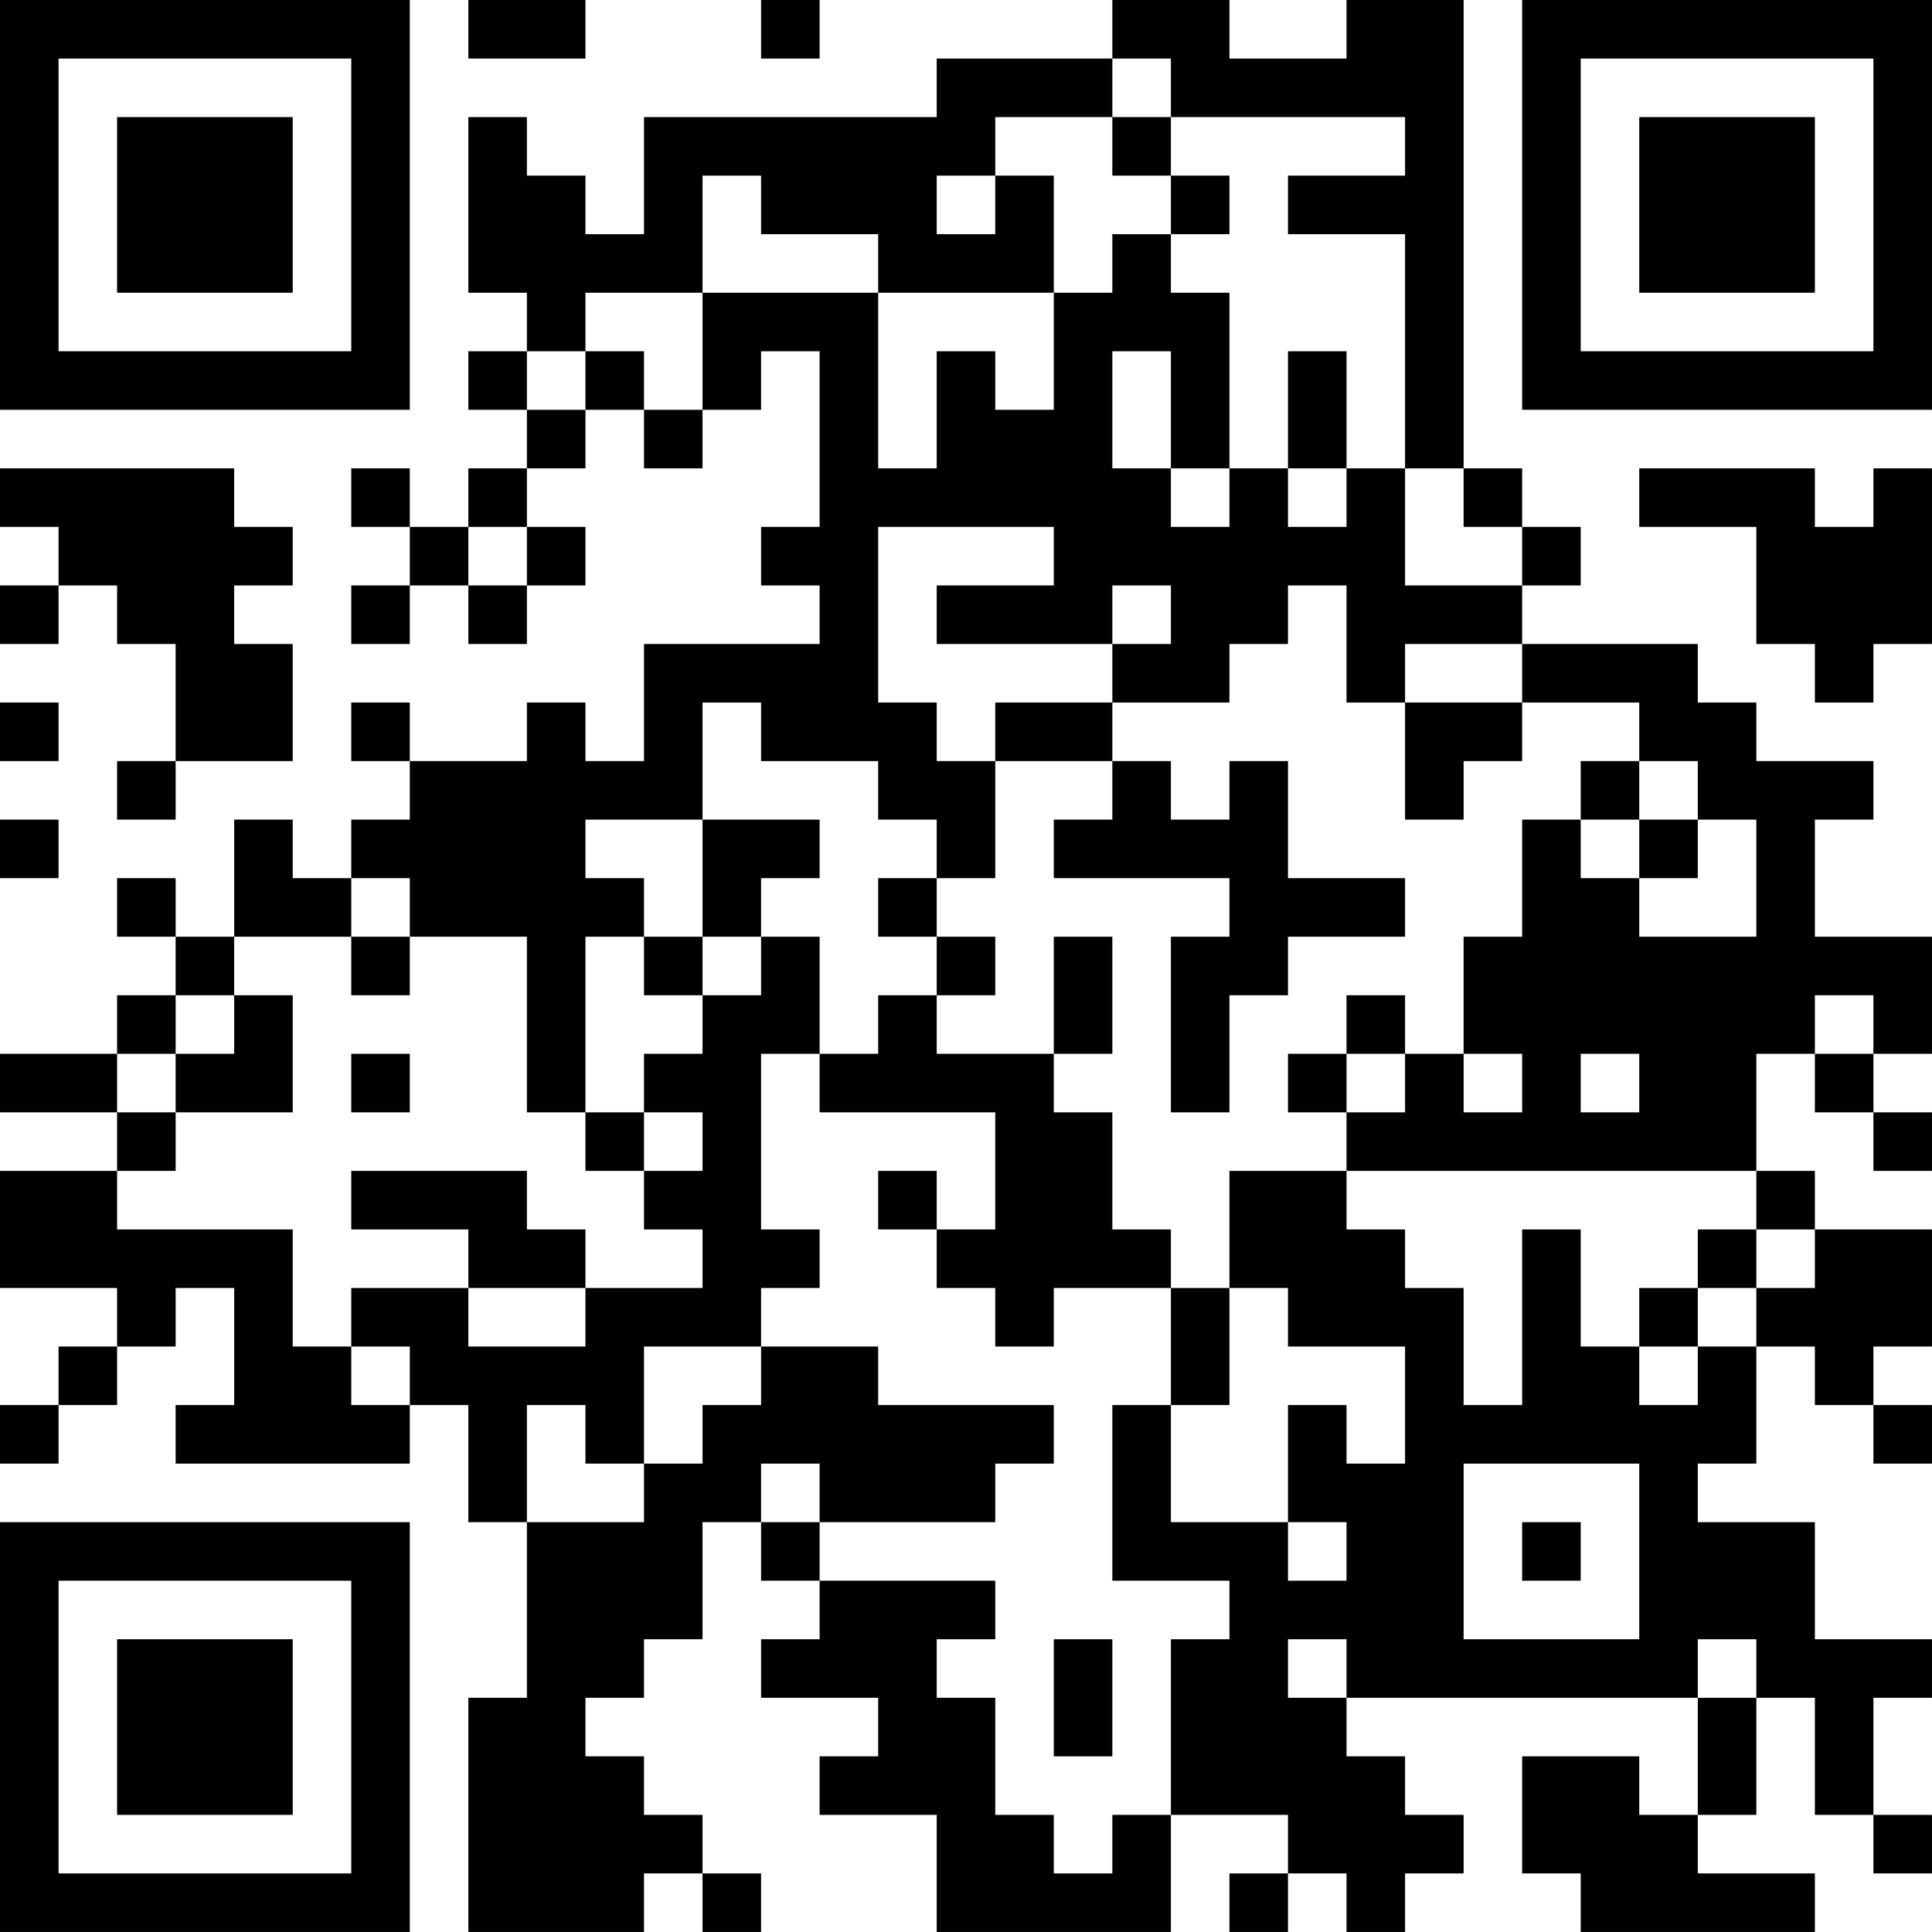 <?xml version="1.0" encoding="UTF-8"?>
<svg xmlns="http://www.w3.org/2000/svg" version="1.1" width="400" height="400" viewBox="0 0 400 400"><rect x="0" y="0" width="400" height="400" fill="#ffffff"/><g transform="scale(12.121)"><g transform="translate(0,0)"><path fill-rule="evenodd" d="M8 0L8 1L10 1L10 0ZM13 0L13 1L14 1L14 0ZM19 0L19 1L16 1L16 2L11 2L11 4L10 4L10 3L9 3L9 2L8 2L8 5L9 5L9 6L8 6L8 7L9 7L9 8L8 8L8 9L7 9L7 8L6 8L6 9L7 9L7 10L6 10L6 11L7 11L7 10L8 10L8 11L9 11L9 10L10 10L10 9L9 9L9 8L10 8L10 7L11 7L11 8L12 8L12 7L13 7L13 6L14 6L14 9L13 9L13 10L14 10L14 11L11 11L11 13L10 13L10 12L9 12L9 13L7 13L7 12L6 12L6 13L7 13L7 14L6 14L6 15L5 15L5 14L4 14L4 16L3 16L3 15L2 15L2 16L3 16L3 17L2 17L2 18L0 18L0 19L2 19L2 20L0 20L0 22L2 22L2 23L1 23L1 24L0 24L0 25L1 25L1 24L2 24L2 23L3 23L3 22L4 22L4 24L3 24L3 25L7 25L7 24L8 24L8 26L9 26L9 29L8 29L8 33L11 33L11 32L12 32L12 33L13 33L13 32L12 32L12 31L11 31L11 30L10 30L10 29L11 29L11 28L12 28L12 26L13 26L13 27L14 27L14 28L13 28L13 29L15 29L15 30L14 30L14 31L16 31L16 33L20 33L20 31L22 31L22 32L21 32L21 33L22 33L22 32L23 32L23 33L24 33L24 32L25 32L25 31L24 31L24 30L23 30L23 29L29 29L29 31L28 31L28 30L26 30L26 32L27 32L27 33L31 33L31 32L29 32L29 31L30 31L30 29L31 29L31 31L32 31L32 32L33 32L33 31L32 31L32 29L33 29L33 28L31 28L31 26L29 26L29 25L30 25L30 23L31 23L31 24L32 24L32 25L33 25L33 24L32 24L32 23L33 23L33 21L31 21L31 20L30 20L30 18L31 18L31 19L32 19L32 20L33 20L33 19L32 19L32 18L33 18L33 16L31 16L31 14L32 14L32 13L30 13L30 12L29 12L29 11L26 11L26 10L27 10L27 9L26 9L26 8L25 8L25 0L23 0L23 1L21 1L21 0ZM19 1L19 2L17 2L17 3L16 3L16 4L17 4L17 3L18 3L18 5L15 5L15 4L13 4L13 3L12 3L12 5L10 5L10 6L9 6L9 7L10 7L10 6L11 6L11 7L12 7L12 5L15 5L15 8L16 8L16 6L17 6L17 7L18 7L18 5L19 5L19 4L20 4L20 5L21 5L21 8L20 8L20 6L19 6L19 8L20 8L20 9L21 9L21 8L22 8L22 9L23 9L23 8L24 8L24 10L26 10L26 9L25 9L25 8L24 8L24 4L22 4L22 3L24 3L24 2L20 2L20 1ZM19 2L19 3L20 3L20 4L21 4L21 3L20 3L20 2ZM22 6L22 8L23 8L23 6ZM0 8L0 9L1 9L1 10L0 10L0 11L1 11L1 10L2 10L2 11L3 11L3 13L2 13L2 14L3 14L3 13L5 13L5 11L4 11L4 10L5 10L5 9L4 9L4 8ZM28 8L28 9L30 9L30 11L31 11L31 12L32 12L32 11L33 11L33 8L32 8L32 9L31 9L31 8ZM8 9L8 10L9 10L9 9ZM15 9L15 12L16 12L16 13L17 13L17 15L16 15L16 14L15 14L15 13L13 13L13 12L12 12L12 14L10 14L10 15L11 15L11 16L10 16L10 19L9 19L9 16L7 16L7 15L6 15L6 16L4 16L4 17L3 17L3 18L2 18L2 19L3 19L3 20L2 20L2 21L5 21L5 23L6 23L6 24L7 24L7 23L6 23L6 22L8 22L8 23L10 23L10 22L12 22L12 21L11 21L11 20L12 20L12 19L11 19L11 18L12 18L12 17L13 17L13 16L14 16L14 18L13 18L13 21L14 21L14 22L13 22L13 23L11 23L11 25L10 25L10 24L9 24L9 26L11 26L11 25L12 25L12 24L13 24L13 23L15 23L15 24L18 24L18 25L17 25L17 26L14 26L14 25L13 25L13 26L14 26L14 27L17 27L17 28L16 28L16 29L17 29L17 31L18 31L18 32L19 32L19 31L20 31L20 28L21 28L21 27L19 27L19 24L20 24L20 26L22 26L22 27L23 27L23 26L22 26L22 24L23 24L23 25L24 25L24 23L22 23L22 22L21 22L21 20L23 20L23 21L24 21L24 22L25 22L25 24L26 24L26 21L27 21L27 23L28 23L28 24L29 24L29 23L30 23L30 22L31 22L31 21L30 21L30 20L23 20L23 19L24 19L24 18L25 18L25 19L26 19L26 18L25 18L25 16L26 16L26 14L27 14L27 15L28 15L28 16L30 16L30 14L29 14L29 13L28 13L28 12L26 12L26 11L24 11L24 12L23 12L23 10L22 10L22 11L21 11L21 12L19 12L19 11L20 11L20 10L19 10L19 11L16 11L16 10L18 10L18 9ZM0 12L0 13L1 13L1 12ZM17 12L17 13L19 13L19 14L18 14L18 15L21 15L21 16L20 16L20 19L21 19L21 17L22 17L22 16L24 16L24 15L22 15L22 13L21 13L21 14L20 14L20 13L19 13L19 12ZM24 12L24 14L25 14L25 13L26 13L26 12ZM27 13L27 14L28 14L28 15L29 15L29 14L28 14L28 13ZM0 14L0 15L1 15L1 14ZM12 14L12 16L11 16L11 17L12 17L12 16L13 16L13 15L14 15L14 14ZM15 15L15 16L16 16L16 17L15 17L15 18L14 18L14 19L17 19L17 21L16 21L16 20L15 20L15 21L16 21L16 22L17 22L17 23L18 23L18 22L20 22L20 24L21 24L21 22L20 22L20 21L19 21L19 19L18 19L18 18L19 18L19 16L18 16L18 18L16 18L16 17L17 17L17 16L16 16L16 15ZM6 16L6 17L7 17L7 16ZM4 17L4 18L3 18L3 19L5 19L5 17ZM23 17L23 18L22 18L22 19L23 19L23 18L24 18L24 17ZM31 17L31 18L32 18L32 17ZM6 18L6 19L7 19L7 18ZM27 18L27 19L28 19L28 18ZM10 19L10 20L11 20L11 19ZM6 20L6 21L8 21L8 22L10 22L10 21L9 21L9 20ZM29 21L29 22L28 22L28 23L29 23L29 22L30 22L30 21ZM25 25L25 28L28 28L28 25ZM26 26L26 27L27 27L27 26ZM18 28L18 30L19 30L19 28ZM22 28L22 29L23 29L23 28ZM29 28L29 29L30 29L30 28ZM0 0L0 7L7 7L7 0ZM1 1L1 6L6 6L6 1ZM2 2L2 5L5 5L5 2ZM26 0L26 7L33 7L33 0ZM27 1L27 6L32 6L32 1ZM28 2L28 5L31 5L31 2ZM0 26L0 33L7 33L7 26ZM1 27L1 32L6 32L6 27ZM2 28L2 31L5 31L5 28Z" fill="#000000"/></g></g></svg>

